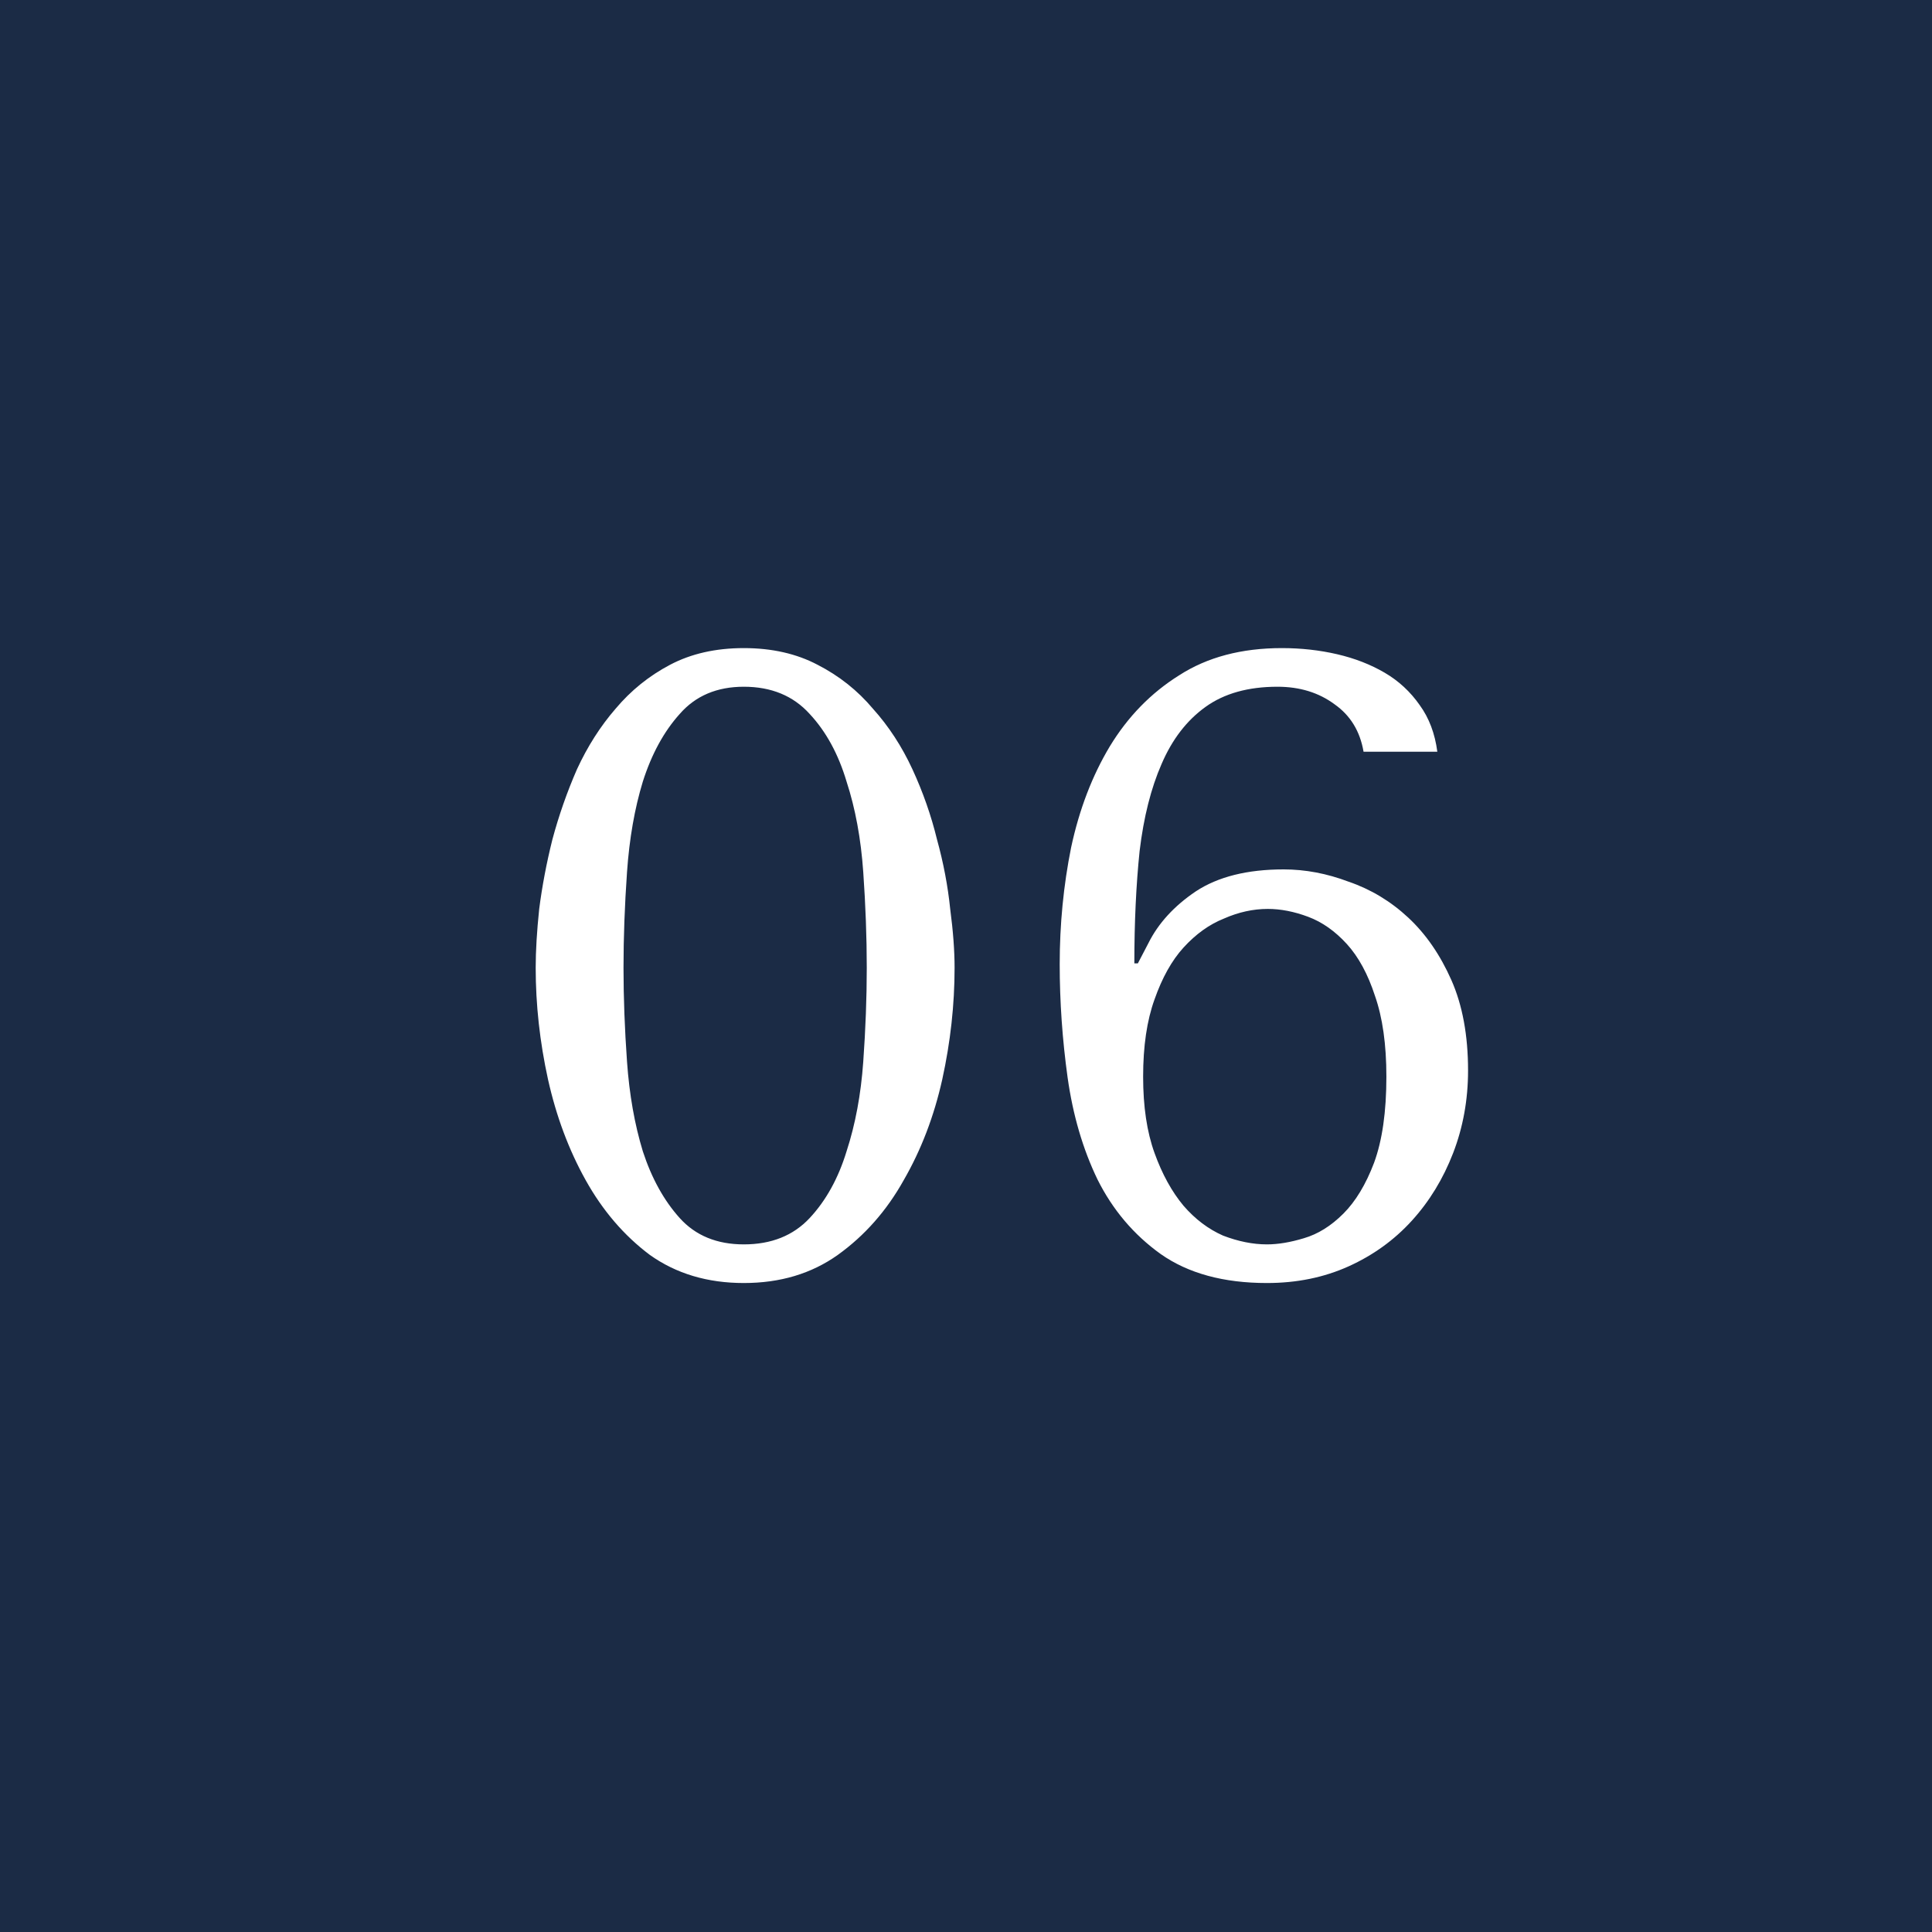 <svg width="44" height="44" viewBox="0 0 44 44" fill="none" xmlns="http://www.w3.org/2000/svg">
<rect width="44" height="44" fill="#1B2B45"/>
<path d="M12.2 22.04C12.2 21.653 12.227 21.207 12.28 20.7C12.347 20.18 12.447 19.653 12.58 19.12C12.727 18.573 12.913 18.04 13.14 17.52C13.38 17 13.673 16.54 14.02 16.14C14.367 15.727 14.78 15.393 15.26 15.14C15.74 14.887 16.3 14.76 16.94 14.76C17.58 14.76 18.14 14.887 18.62 15.14C19.113 15.393 19.533 15.727 19.88 16.14C20.24 16.54 20.54 17 20.78 17.52C21.02 18.04 21.207 18.573 21.34 19.12C21.487 19.653 21.587 20.18 21.64 20.7C21.707 21.207 21.74 21.653 21.74 22.04C21.74 22.88 21.647 23.727 21.46 24.58C21.273 25.42 20.98 26.187 20.58 26.88C20.193 27.573 19.693 28.14 19.08 28.58C18.48 29.007 17.767 29.22 16.94 29.22C16.113 29.22 15.4 29.007 14.8 28.58C14.213 28.14 13.727 27.573 13.34 26.88C12.953 26.187 12.667 25.42 12.48 24.58C12.293 23.727 12.2 22.88 12.2 22.04ZM14.2 22.04C14.2 22.72 14.227 23.433 14.28 24.18C14.333 24.927 14.453 25.607 14.64 26.22C14.84 26.833 15.12 27.34 15.48 27.74C15.84 28.14 16.327 28.34 16.94 28.34C17.567 28.34 18.067 28.14 18.44 27.74C18.813 27.34 19.093 26.833 19.28 26.22C19.48 25.607 19.607 24.927 19.66 24.18C19.713 23.433 19.74 22.72 19.74 22.04C19.74 21.347 19.713 20.62 19.66 19.86C19.607 19.1 19.48 18.413 19.28 17.8C19.093 17.173 18.813 16.66 18.44 16.26C18.067 15.847 17.567 15.64 16.94 15.64C16.327 15.64 15.84 15.847 15.48 16.26C15.12 16.66 14.84 17.173 14.64 17.8C14.453 18.413 14.333 19.1 14.28 19.86C14.227 20.62 14.2 21.347 14.2 22.04ZM32.734 17.12H31.054C30.974 16.653 30.754 16.293 30.394 16.04C30.034 15.773 29.6 15.64 29.094 15.64C28.427 15.64 27.88 15.793 27.454 16.1C27.027 16.407 26.694 16.84 26.454 17.4C26.214 17.947 26.047 18.607 25.954 19.38C25.874 20.153 25.834 21.007 25.834 21.94H25.914L26.154 21.48C26.38 21.027 26.74 20.633 27.234 20.3C27.74 19.967 28.407 19.8 29.234 19.8C29.727 19.8 30.22 19.893 30.714 20.08C31.22 20.253 31.674 20.527 32.074 20.9C32.474 21.273 32.8 21.747 33.054 22.32C33.307 22.893 33.434 23.58 33.434 24.38C33.434 25.047 33.32 25.673 33.094 26.26C32.867 26.847 32.554 27.36 32.154 27.8C31.754 28.24 31.274 28.587 30.714 28.84C30.154 29.093 29.534 29.22 28.854 29.22C27.867 29.22 27.06 29 26.434 28.56C25.82 28.12 25.34 27.553 24.994 26.86C24.66 26.167 24.434 25.393 24.314 24.54C24.194 23.673 24.134 22.813 24.134 21.96C24.134 21.053 24.22 20.167 24.394 19.3C24.58 18.433 24.874 17.667 25.274 17C25.687 16.32 26.214 15.78 26.854 15.38C27.494 14.967 28.274 14.76 29.194 14.76C29.634 14.76 30.054 14.807 30.454 14.9C30.854 14.993 31.214 15.133 31.534 15.32C31.854 15.507 32.12 15.753 32.334 16.06C32.547 16.353 32.68 16.707 32.734 17.12ZM26.034 24.52C26.034 25.2 26.12 25.78 26.294 26.26C26.467 26.74 26.687 27.14 26.954 27.46C27.22 27.767 27.52 27.993 27.854 28.14C28.2 28.273 28.534 28.34 28.854 28.34C29.107 28.34 29.387 28.293 29.694 28.2C30.014 28.107 30.314 27.92 30.594 27.64C30.874 27.36 31.107 26.973 31.294 26.48C31.48 25.973 31.574 25.32 31.574 24.52C31.574 23.787 31.487 23.173 31.314 22.68C31.154 22.187 30.94 21.793 30.674 21.5C30.407 21.207 30.114 21 29.794 20.88C29.474 20.76 29.167 20.7 28.874 20.7C28.54 20.7 28.207 20.773 27.874 20.92C27.54 21.053 27.234 21.273 26.954 21.58C26.687 21.873 26.467 22.267 26.294 22.76C26.12 23.24 26.034 23.827 26.034 24.52Z" fill="white"/>
</svg>
